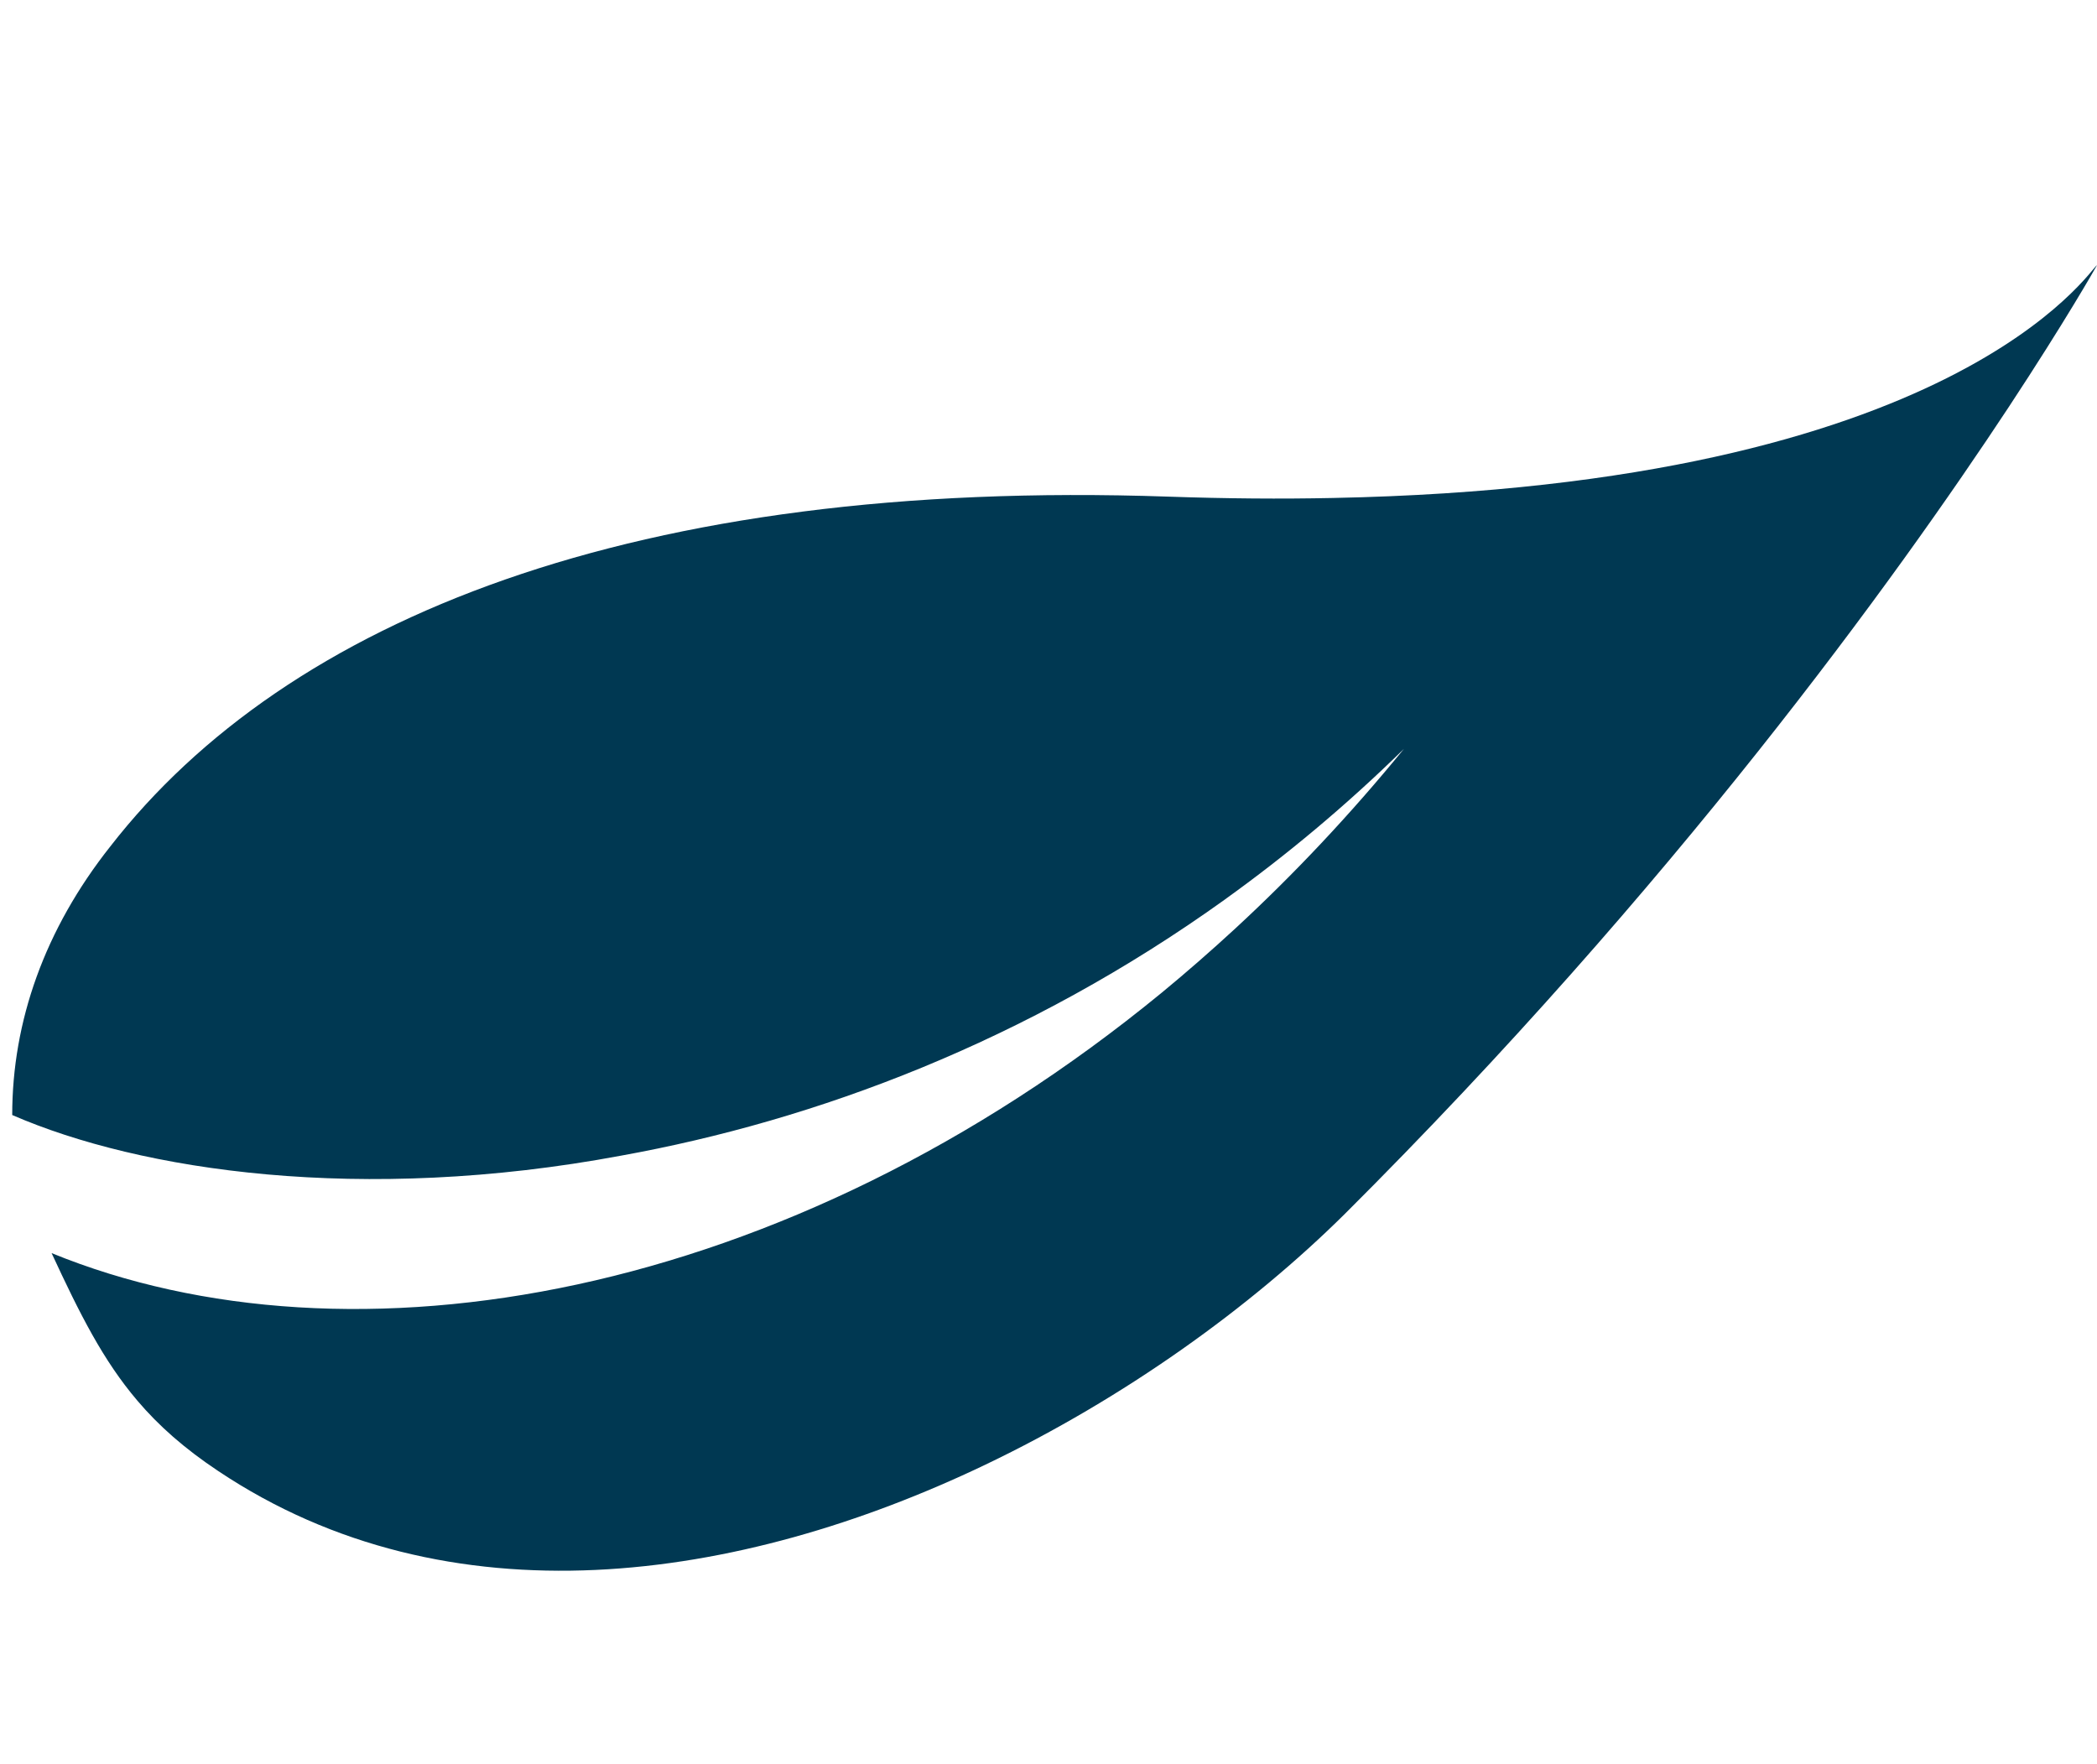 <?xml version="1.0" encoding="UTF-8"?> <!-- Generator: Adobe Illustrator 24.3.0, SVG Export Plug-In . SVG Version: 6.00 Build 0) --> <svg xmlns="http://www.w3.org/2000/svg" xmlns:xlink="http://www.w3.org/1999/xlink" version="1.1" id="Layer_1" x="0px" y="0px" width="1544.6px" height="1299.2px" viewBox="0 0 1544.6 1299.2" style="enable-background:new 0 0 1544.6 1299.2;" xml:space="preserve"> <style type="text/css"> .st0{fill:#003852;} </style> <path class="st0" d="M981.7,366.8c-37.9,0.8-78.3,0.5-121.4-1c-392.9-13.5-648.9,90.3-779,257.6C32.9,684.5,9,752.3,9,821.3 c94.3,41,257,65.7,448.6,29.9c143.3-25.9,298.8-84,444.7-188.7c0,0,0.1-0.1,0.1-0.1c0,0,0,0,0,0c45-32.3,89.2-69.1,131.7-110.8 c-39.7,48.6-81.2,92.6-124.2,132.3c-17.9,16.5-36,32.3-54.2,47.3C578.7,958.5,257.8,1012.9,38,923c20.9,45.1,38,79.1,63.2,108.7 c15.7,18.5,34.6,35.2,59.5,51.8c169.7,113.4,383,82.5,565.2-4.7c102.4-49,195-115.7,264.5-184.5 c242.1-241.3,405.9-468.1,489.4-594.8c41.8-63.5,63.5-101.8,64.8-104.2C1539.8,197.7,1441.9,357.7,981.7,366.8z"></path> </svg> 